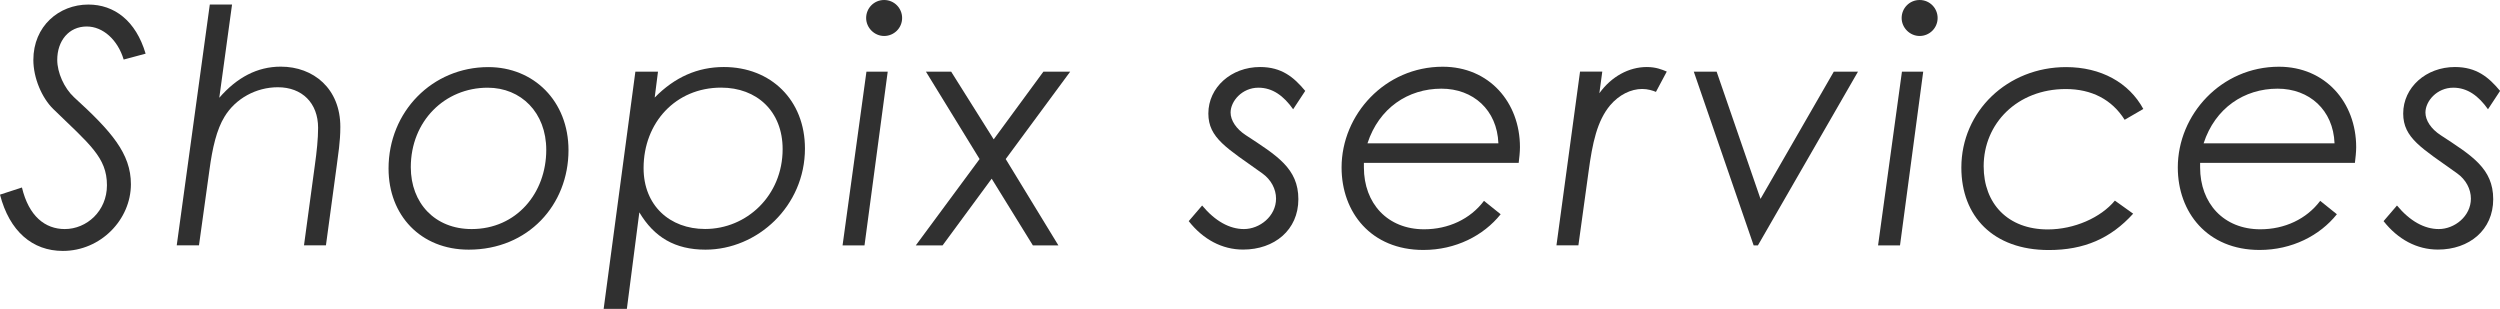 <?xml version="1.0" encoding="UTF-8"?><svg id="_レイヤー_2" xmlns="http://www.w3.org/2000/svg" viewBox="0 0 334.96 41.38"><defs><style>.cls-1{fill:#303030;}</style></defs><g id="_レイヤー_1-2"><path class="cls-1" d="M2.94,25.12c.92,3.86,3.11,5.57,5.74,5.57,2.94,0,5.65-2.41,5.65-5.87,0-3.73-2.32-5.48-7.19-10.21-1.53-1.49-2.67-4.16-2.67-6.58C4.47,3.51,7.89.61,11.84.61c3.46,0,6.36,2.15,7.67,6.58l-2.94.79c-.79-2.63-2.76-4.43-4.95-4.43-2.41,0-3.95,1.93-3.95,4.47,0,1.71.92,3.77,2.24,5,5,4.56,7.63,7.54,7.63,11.66,0,4.73-4.03,8.94-9.12,8.94-4.08,0-7.15-2.63-8.42-7.54l2.94-.96Z"/><path class="cls-1" d="M28.11.61h2.98l-1.71,12.49c2.37-2.72,5.08-4.17,8.24-4.17,4.38,0,7.98,2.94,7.98,8.07,0,2.06-.31,3.77-.48,5.17l-1.45,10.7h-2.94l1.45-10.7c.26-1.84.44-3.59.44-5.04,0-3.33-2.15-5.44-5.39-5.44-2.89,0-5.66,1.49-7.15,3.95-1.05,1.71-1.62,4.16-2.02,7.15l-1.4,10.08h-2.98L28.11.61Z"/><path class="cls-1" d="M76.17,20.12c0,7.32-5.39,13.33-13.37,13.33-6.44,0-10.74-4.6-10.74-10.87,0-7.63,5.87-13.59,13.37-13.59,6.05,0,10.74,4.52,10.74,11.14ZM55.04,22.4c0,4.82,3.24,8.29,8.15,8.29,6.01,0,10-4.82,10-10.61,0-5-3.38-8.33-7.85-8.33-5.74,0-10.3,4.47-10.3,10.65Z"/><path class="cls-1" d="M87.73,13.06c2.67-2.72,5.74-4.08,9.25-4.08,6.31,0,10.87,4.43,10.87,10.92,0,7.72-6.36,13.55-13.33,13.55-4.08,0-6.88-1.67-8.86-5l-1.67,12.93h-3.11l4.25-31.78h3.03l-.44,3.46ZM86.23,22.53c0,5,3.51,8.15,8.24,8.15,5.57,0,10.39-4.47,10.39-10.7,0-5.08-3.46-8.24-8.24-8.24-6.09,0-10.39,4.69-10.39,10.78Z"/><path class="cls-1" d="M116.09,9.6h2.85l-3.11,23.28h-2.94l3.2-23.28ZM120.87,2.41c0,1.36-1.1,2.41-2.41,2.41s-2.41-1.1-2.41-2.41,1.05-2.41,2.41-2.41,2.41,1.1,2.41,2.41Z"/><path class="cls-1" d="M124.06,9.6h3.38l5.7,9.07,6.66-9.07h3.59l-8.64,11.71,7.06,11.57h-3.42l-5.52-8.94-6.58,8.94h-3.59l8.55-11.57-7.19-11.71Z"/><path class="cls-1" d="M161.06,27.53c1.75,2.1,3.68,3.16,5.61,3.16,2.1,0,4.3-1.71,4.3-4.08,0-1.27-.66-2.54-1.84-3.38-4.73-3.38-7.23-4.73-7.23-8.02,0-3.51,3.07-6.23,6.93-6.23,2.89,0,4.52,1.36,6.05,3.2l-1.62,2.46c-1.27-1.8-2.76-2.89-4.65-2.89-2.19,0-3.73,1.8-3.73,3.33,0,1.05.75,2.19,2.02,3.02,4.21,2.76,7.06,4.47,7.06,8.59s-3.2,6.75-7.41,6.75c-2.81,0-5.35-1.36-7.28-3.81l1.8-2.1Z"/><path class="cls-1" d="M201.06,28.71c-2.28,2.85-6.01,4.78-10.35,4.78-7.01,0-10.96-5.04-10.96-11.05,0-7.1,5.83-13.5,13.55-13.5,6.23,0,10.35,4.78,10.35,10.78,0,.61-.09,1.49-.17,2.1h-20.74v.61c0,4.82,3.16,8.29,8.07,8.29,3.24,0,6.18-1.36,8.02-3.81l2.24,1.8ZM200.76,19.2c-.17-4.47-3.38-7.32-7.63-7.32-4.47,0-8.37,2.59-9.91,7.32h17.54Z"/><path class="cls-1" d="M214.29,12.49c1.62-2.24,3.95-3.51,6.36-3.51,1.23,0,2.06.35,2.67.61l-1.45,2.72c-.44-.18-1.1-.39-1.84-.39-1.53,0-3.11.79-4.3,2.19-1.75,2.1-2.37,5.04-2.89,8.9l-1.36,9.86h-2.94l3.16-23.28h2.98l-.39,2.89Z"/><path class="cls-1" d="M226.93,9.6h3.07l5.88,17.05,9.82-17.05h3.24l-13.41,23.28h-.57l-8.02-23.28Z"/><path class="cls-1" d="M254.83,9.6h2.85l-3.11,23.28h-2.94l3.2-23.28ZM259.61,2.41c0,1.36-1.1,2.41-2.41,2.41s-2.41-1.1-2.41-2.41,1.05-2.41,2.41-2.41,2.41,1.1,2.41,2.41Z"/><path class="cls-1" d="M285.81,28.63c-3.02,3.33-6.58,4.87-11.31,4.87-7.45,0-11.71-4.52-11.71-11.05,0-7.54,6.18-13.46,14.03-13.46,4.65,0,8.42,2.06,10.35,5.61l-2.5,1.45c-1.71-2.72-4.43-4.12-7.89-4.12-6.49,0-11,4.6-11,10.35,0,5,3.24,8.46,8.59,8.46,3.55,0,7.1-1.58,8.99-3.86l2.45,1.75Z"/><path class="cls-1" d="M313.1,28.71c-2.28,2.85-6.01,4.78-10.35,4.78-7.01,0-10.96-5.04-10.96-11.05,0-7.1,5.83-13.5,13.55-13.5,6.22,0,10.35,4.78,10.35,10.78,0,.61-.09,1.49-.17,2.1h-20.74v.61c0,4.82,3.16,8.29,8.07,8.29,3.24,0,6.18-1.36,8.02-3.81l2.24,1.8ZM312.79,19.2c-.17-4.47-3.38-7.32-7.63-7.32-4.47,0-8.37,2.59-9.91,7.32h17.54Z"/><path class="cls-1" d="M321.15,27.53c1.75,2.1,3.68,3.16,5.61,3.16,2.1,0,4.3-1.71,4.3-4.08,0-1.27-.66-2.54-1.84-3.38-4.73-3.38-7.23-4.73-7.23-8.02,0-3.51,3.07-6.23,6.93-6.23,2.89,0,4.52,1.36,6.05,3.2l-1.62,2.46c-1.27-1.8-2.76-2.89-4.65-2.89-2.19,0-3.73,1.8-3.73,3.33,0,1.05.75,2.19,2.02,3.02,4.21,2.76,7.06,4.47,7.06,8.59s-3.2,6.75-7.41,6.75c-2.81,0-5.35-1.36-7.28-3.81l1.8-2.1Z"/></g></svg>